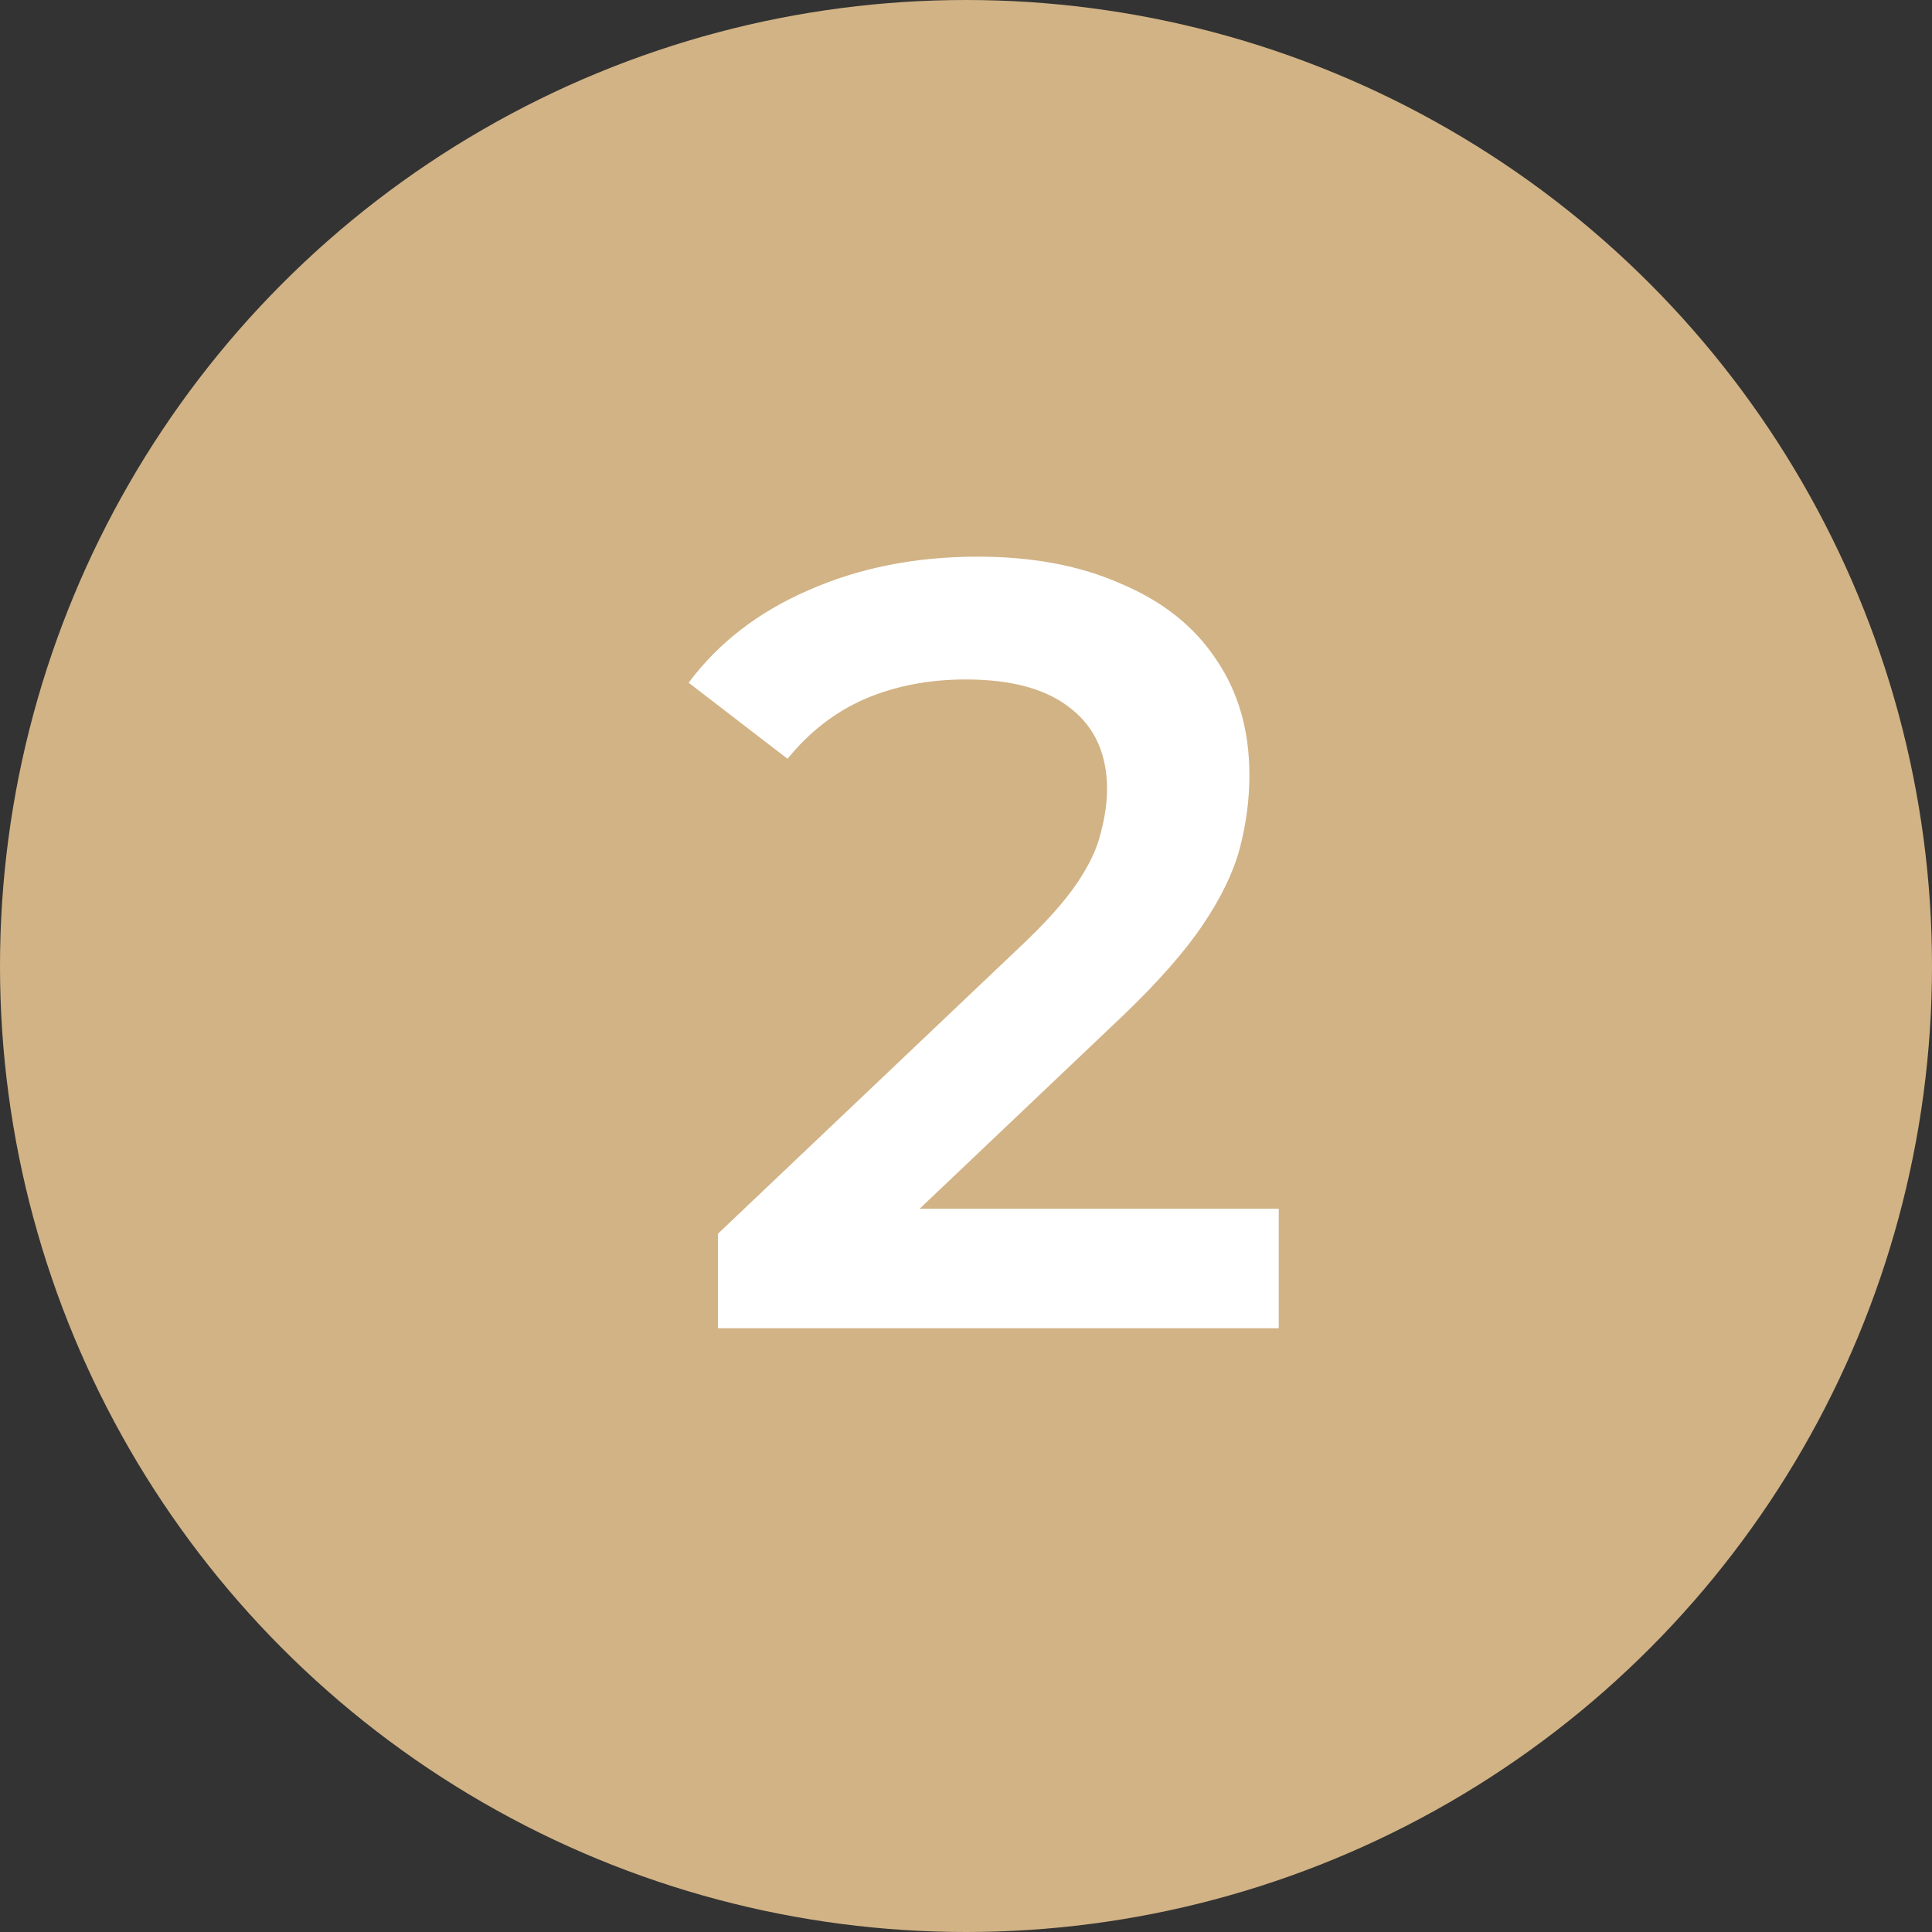 <?xml version="1.0" encoding="UTF-8"?> <svg xmlns="http://www.w3.org/2000/svg" width="32" height="32" viewBox="0 0 32 32" fill="none"><rect x="0" y="0" width="32" height="32" fill="#333333" stroke="none"/> <circle cx="16" cy="16" r="16" fill="#D2B385"></circle> <path d="M11.892 22V20.434L16.896 15.682C17.316 15.286 17.628 14.938 17.832 14.638C18.036 14.338 18.168 14.062 18.228 13.81C18.3 13.546 18.336 13.3 18.336 13.072C18.336 12.496 18.138 12.052 17.742 11.74C17.346 11.416 16.764 11.254 15.996 11.254C15.384 11.254 14.826 11.362 14.322 11.578C13.83 11.794 13.404 12.124 13.044 12.568L11.406 11.308C11.898 10.648 12.558 10.138 13.386 9.778C14.226 9.406 15.162 9.22 16.194 9.22C17.106 9.22 17.898 9.37 18.57 9.67C19.254 9.958 19.776 10.372 20.136 10.912C20.508 11.452 20.694 12.094 20.694 12.838C20.694 13.246 20.64 13.654 20.532 14.062C20.424 14.458 20.22 14.878 19.92 15.322C19.62 15.766 19.182 16.264 18.606 16.816L14.304 20.902L13.818 20.02H21.18V22H11.892Z" fill="white"></path> </svg> 
